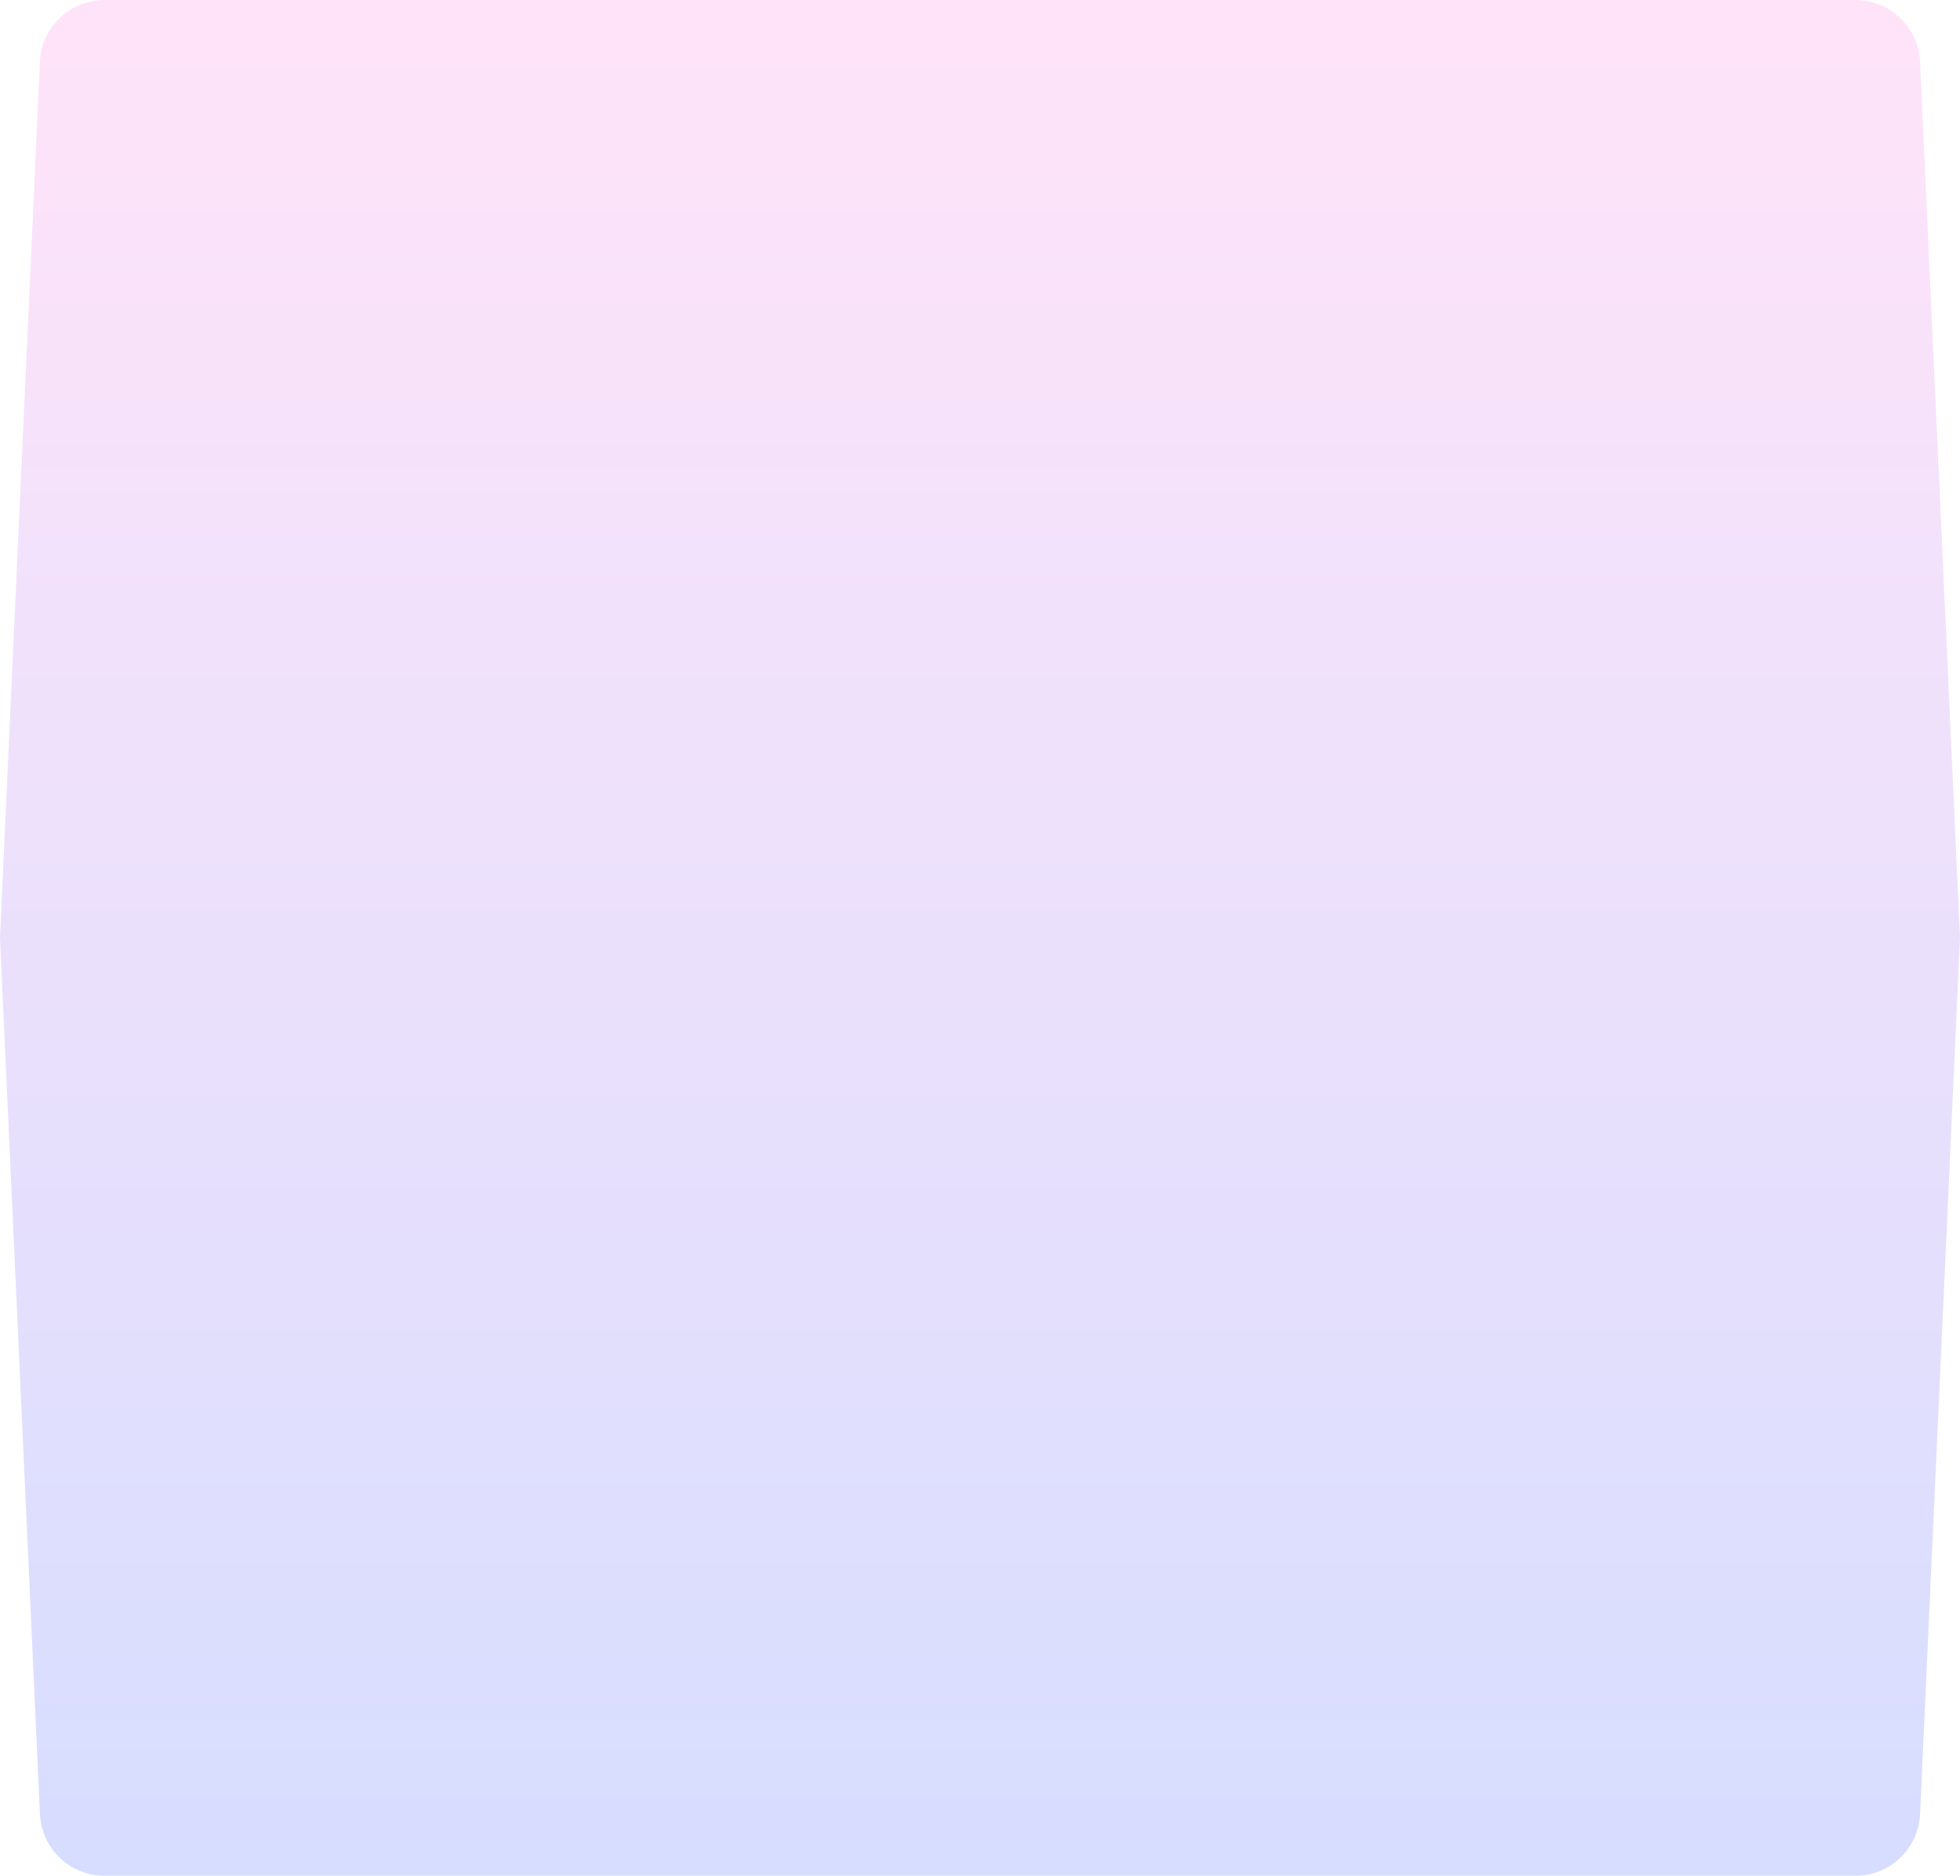 <?xml version="1.0" encoding="UTF-8"?> <svg xmlns="http://www.w3.org/2000/svg" width="303" height="290" viewBox="0 0 303 290" fill="none"> <g opacity="0.2" filter="url(#filter0_b_78_367)"> <path d="M6.173 9.545C6.417 4.204 10.817 0 16.163 0H286.837C292.183 0 296.583 4.204 296.826 9.545L303 145L296.826 280.455C296.583 285.796 292.183 290 286.837 290H16.163C10.817 290 6.417 285.796 6.173 280.455L0 145L6.173 9.545Z" fill="url(#paint0_linear_78_367)"></path> </g> <defs> <filter id="filter0_b_78_367" x="-20" y="-20" width="343" height="330" filterUnits="userSpaceOnUse" color-interpolation-filters="sRGB"> <feFlood flood-opacity="0" result="BackgroundImageFix"></feFlood> <feGaussianBlur in="BackgroundImageFix" stdDeviation="10"></feGaussianBlur> <feComposite in2="SourceAlpha" operator="in" result="effect1_backgroundBlur_78_367"></feComposite> <feBlend mode="normal" in="SourceGraphic" in2="effect1_backgroundBlur_78_367" result="shape"></feBlend> </filter> <linearGradient id="paint0_linear_78_367" x1="151.5" y1="0" x2="151.5" y2="290" gradientUnits="userSpaceOnUse"> <stop stop-color="#FF75E1"></stop> <stop offset="1" stop-color="#3656FF"></stop> </linearGradient> </defs> </svg> 